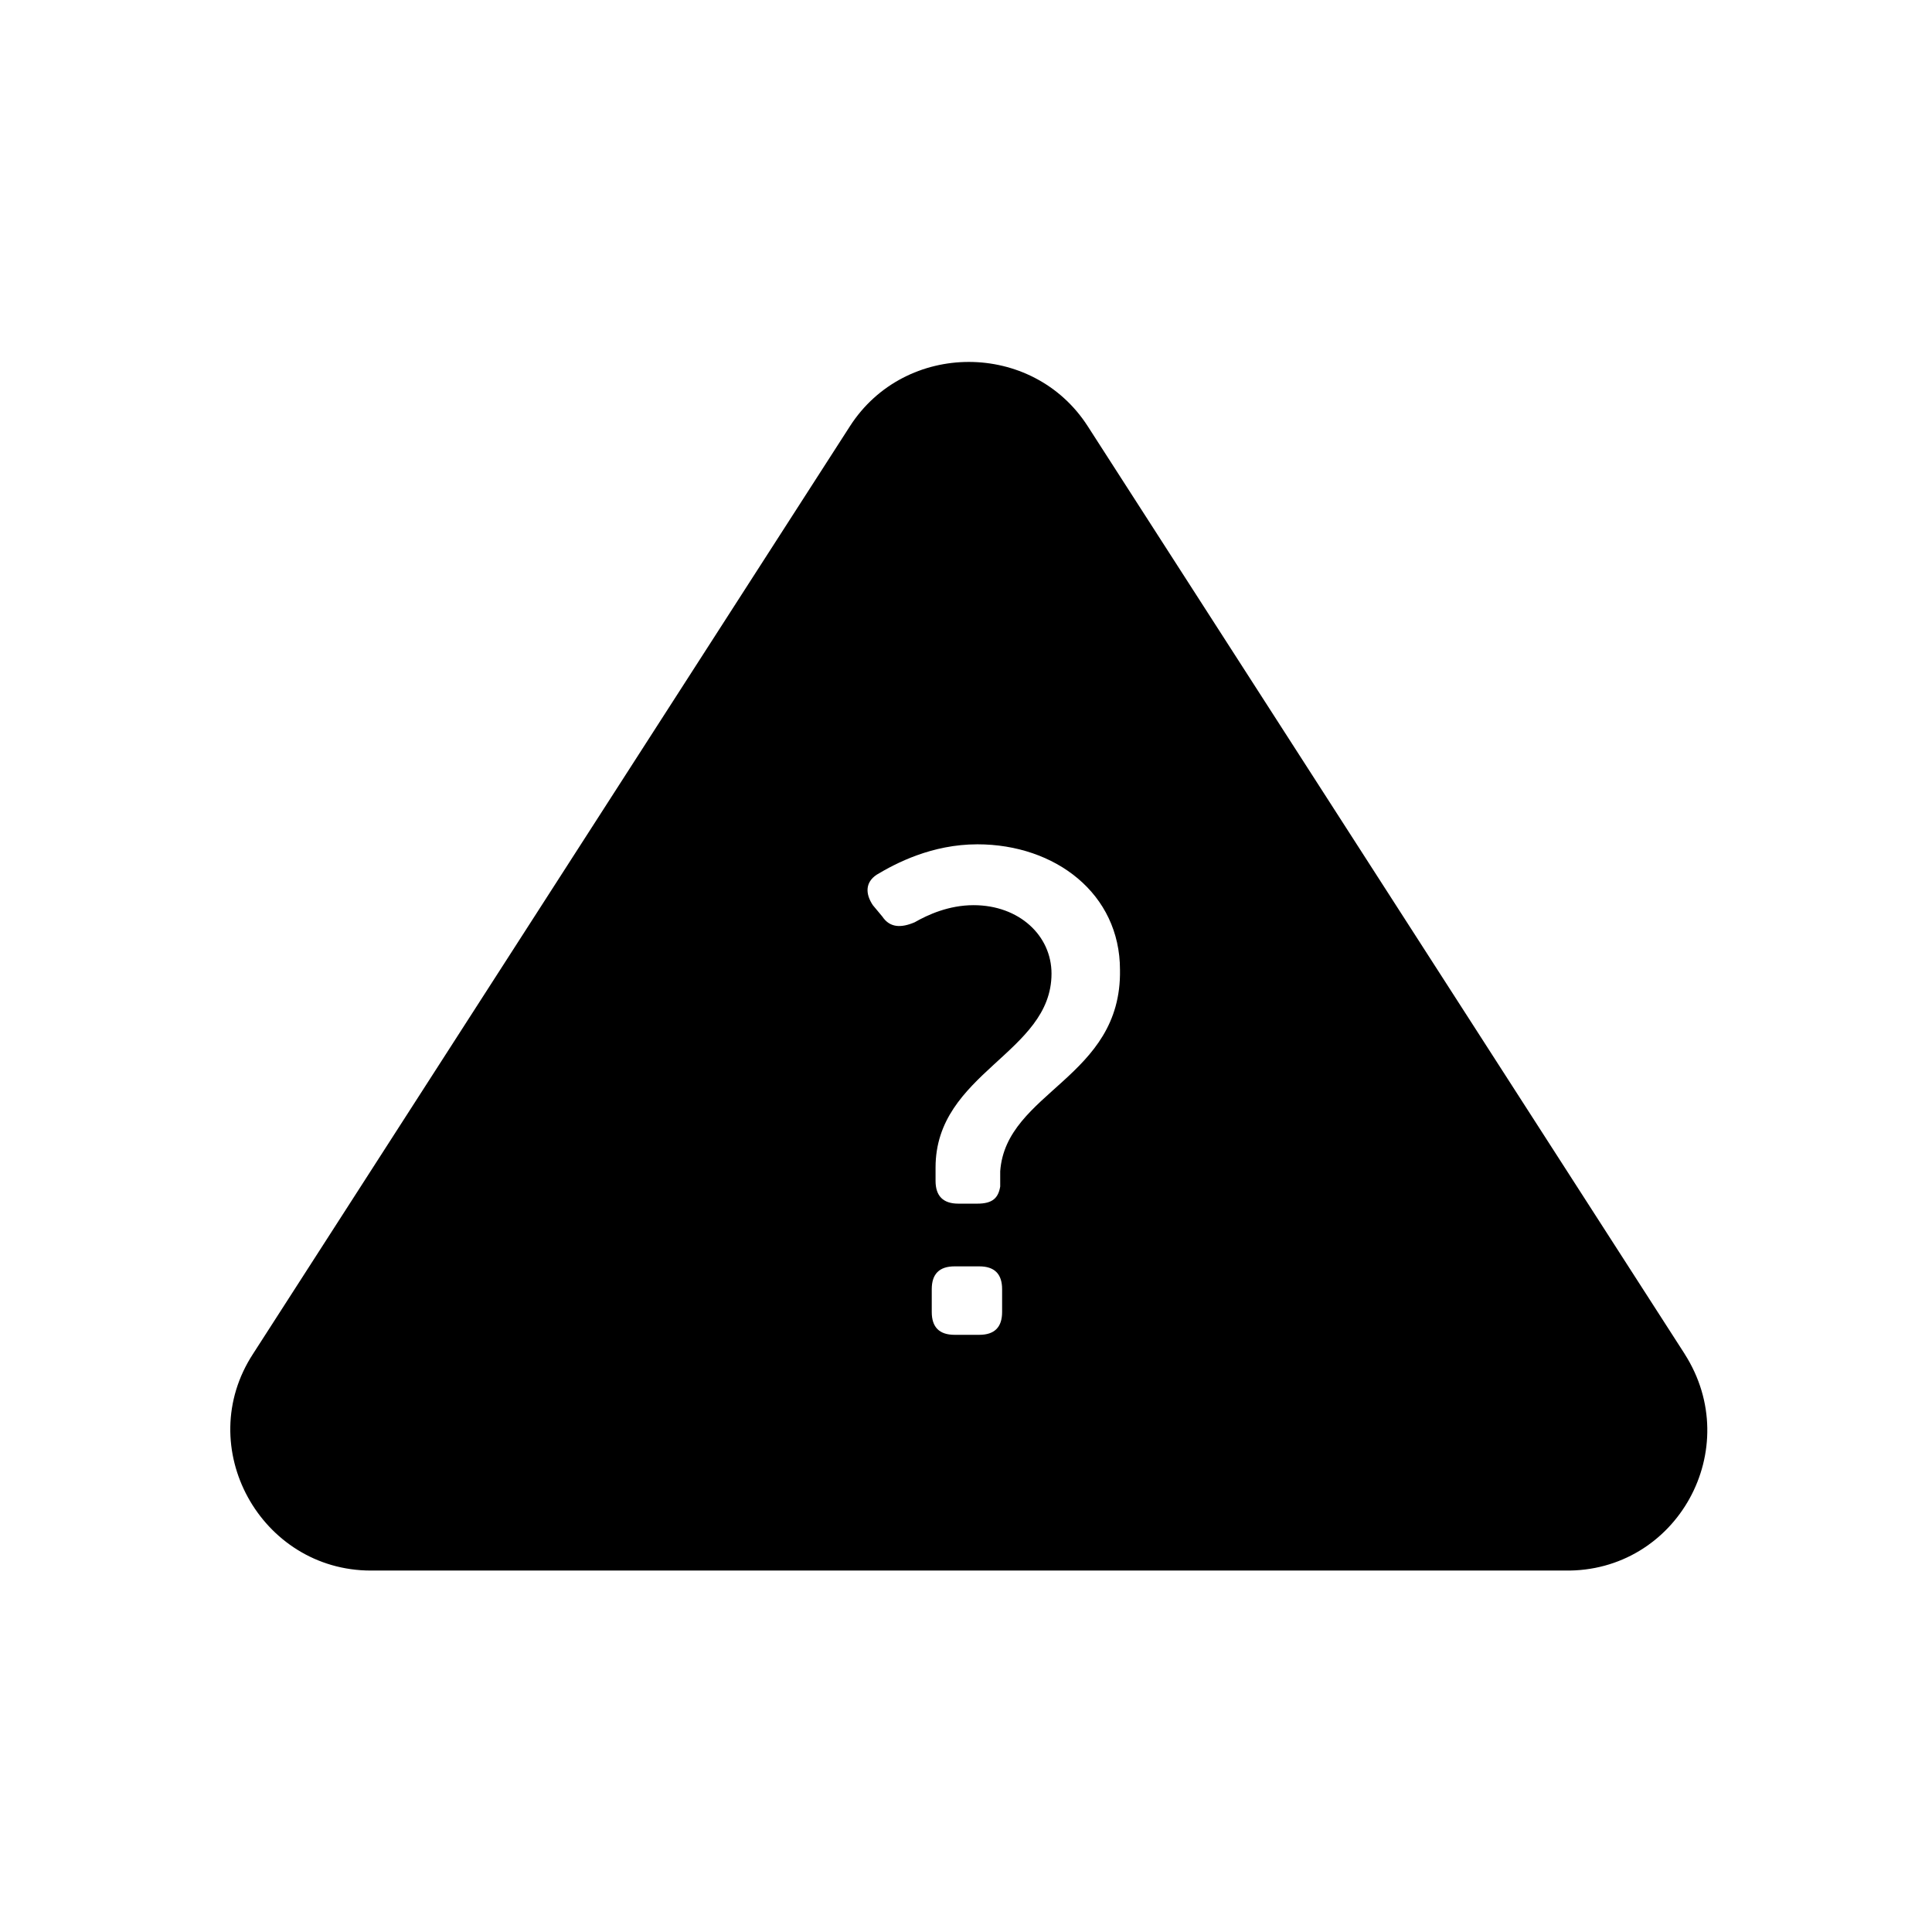 <?xml version="1.0" encoding="UTF-8"?>
<!-- Uploaded to: SVG Repo, www.svgrepo.com, Generator: SVG Repo Mixer Tools -->
<svg fill="#000000" width="800px" height="800px" version="1.1" viewBox="144 144 512 512" xmlns="http://www.w3.org/2000/svg">
 <path d="m590.44 502.78-158.2-245.86c-14.609-22.672-48.367-22.672-62.977 0l-158.2 245.86c-16.121 24.688 2.016 57.434 31.234 57.434h316.39c29.727 0.504 47.863-32.246 31.742-57.434zm-180.87-11.086c0 4.031-2.016 6.047-6.047 6.047h-6.551c-4.031 0-6.047-2.016-6.047-6.047v-6.047c0-4.031 2.016-6.047 6.047-6.047h6.551c4.031 0 6.047 2.016 6.047 6.047zm-0.504-37.281v4.031c-0.504 3.023-2.016 4.535-6.047 4.535h-5.039c-4.031 0-6.047-2.016-6.047-6.047v-3.527c0-25.191 30.73-30.23 30.73-51.387 0-10.078-8.566-18.137-20.656-18.137-6.551 0-12.09 2.519-15.617 4.535-3.523 1.508-6.543 1.508-8.559-1.516l-2.519-3.023c-2.016-3.023-2.016-6.047 1.008-8.062 5.039-3.023 14.609-8.062 26.703-8.062 20.656 0 37.785 13.098 37.785 33.25 0.504 28.723-30.23 32.25-31.742 53.41z"/>
</svg>